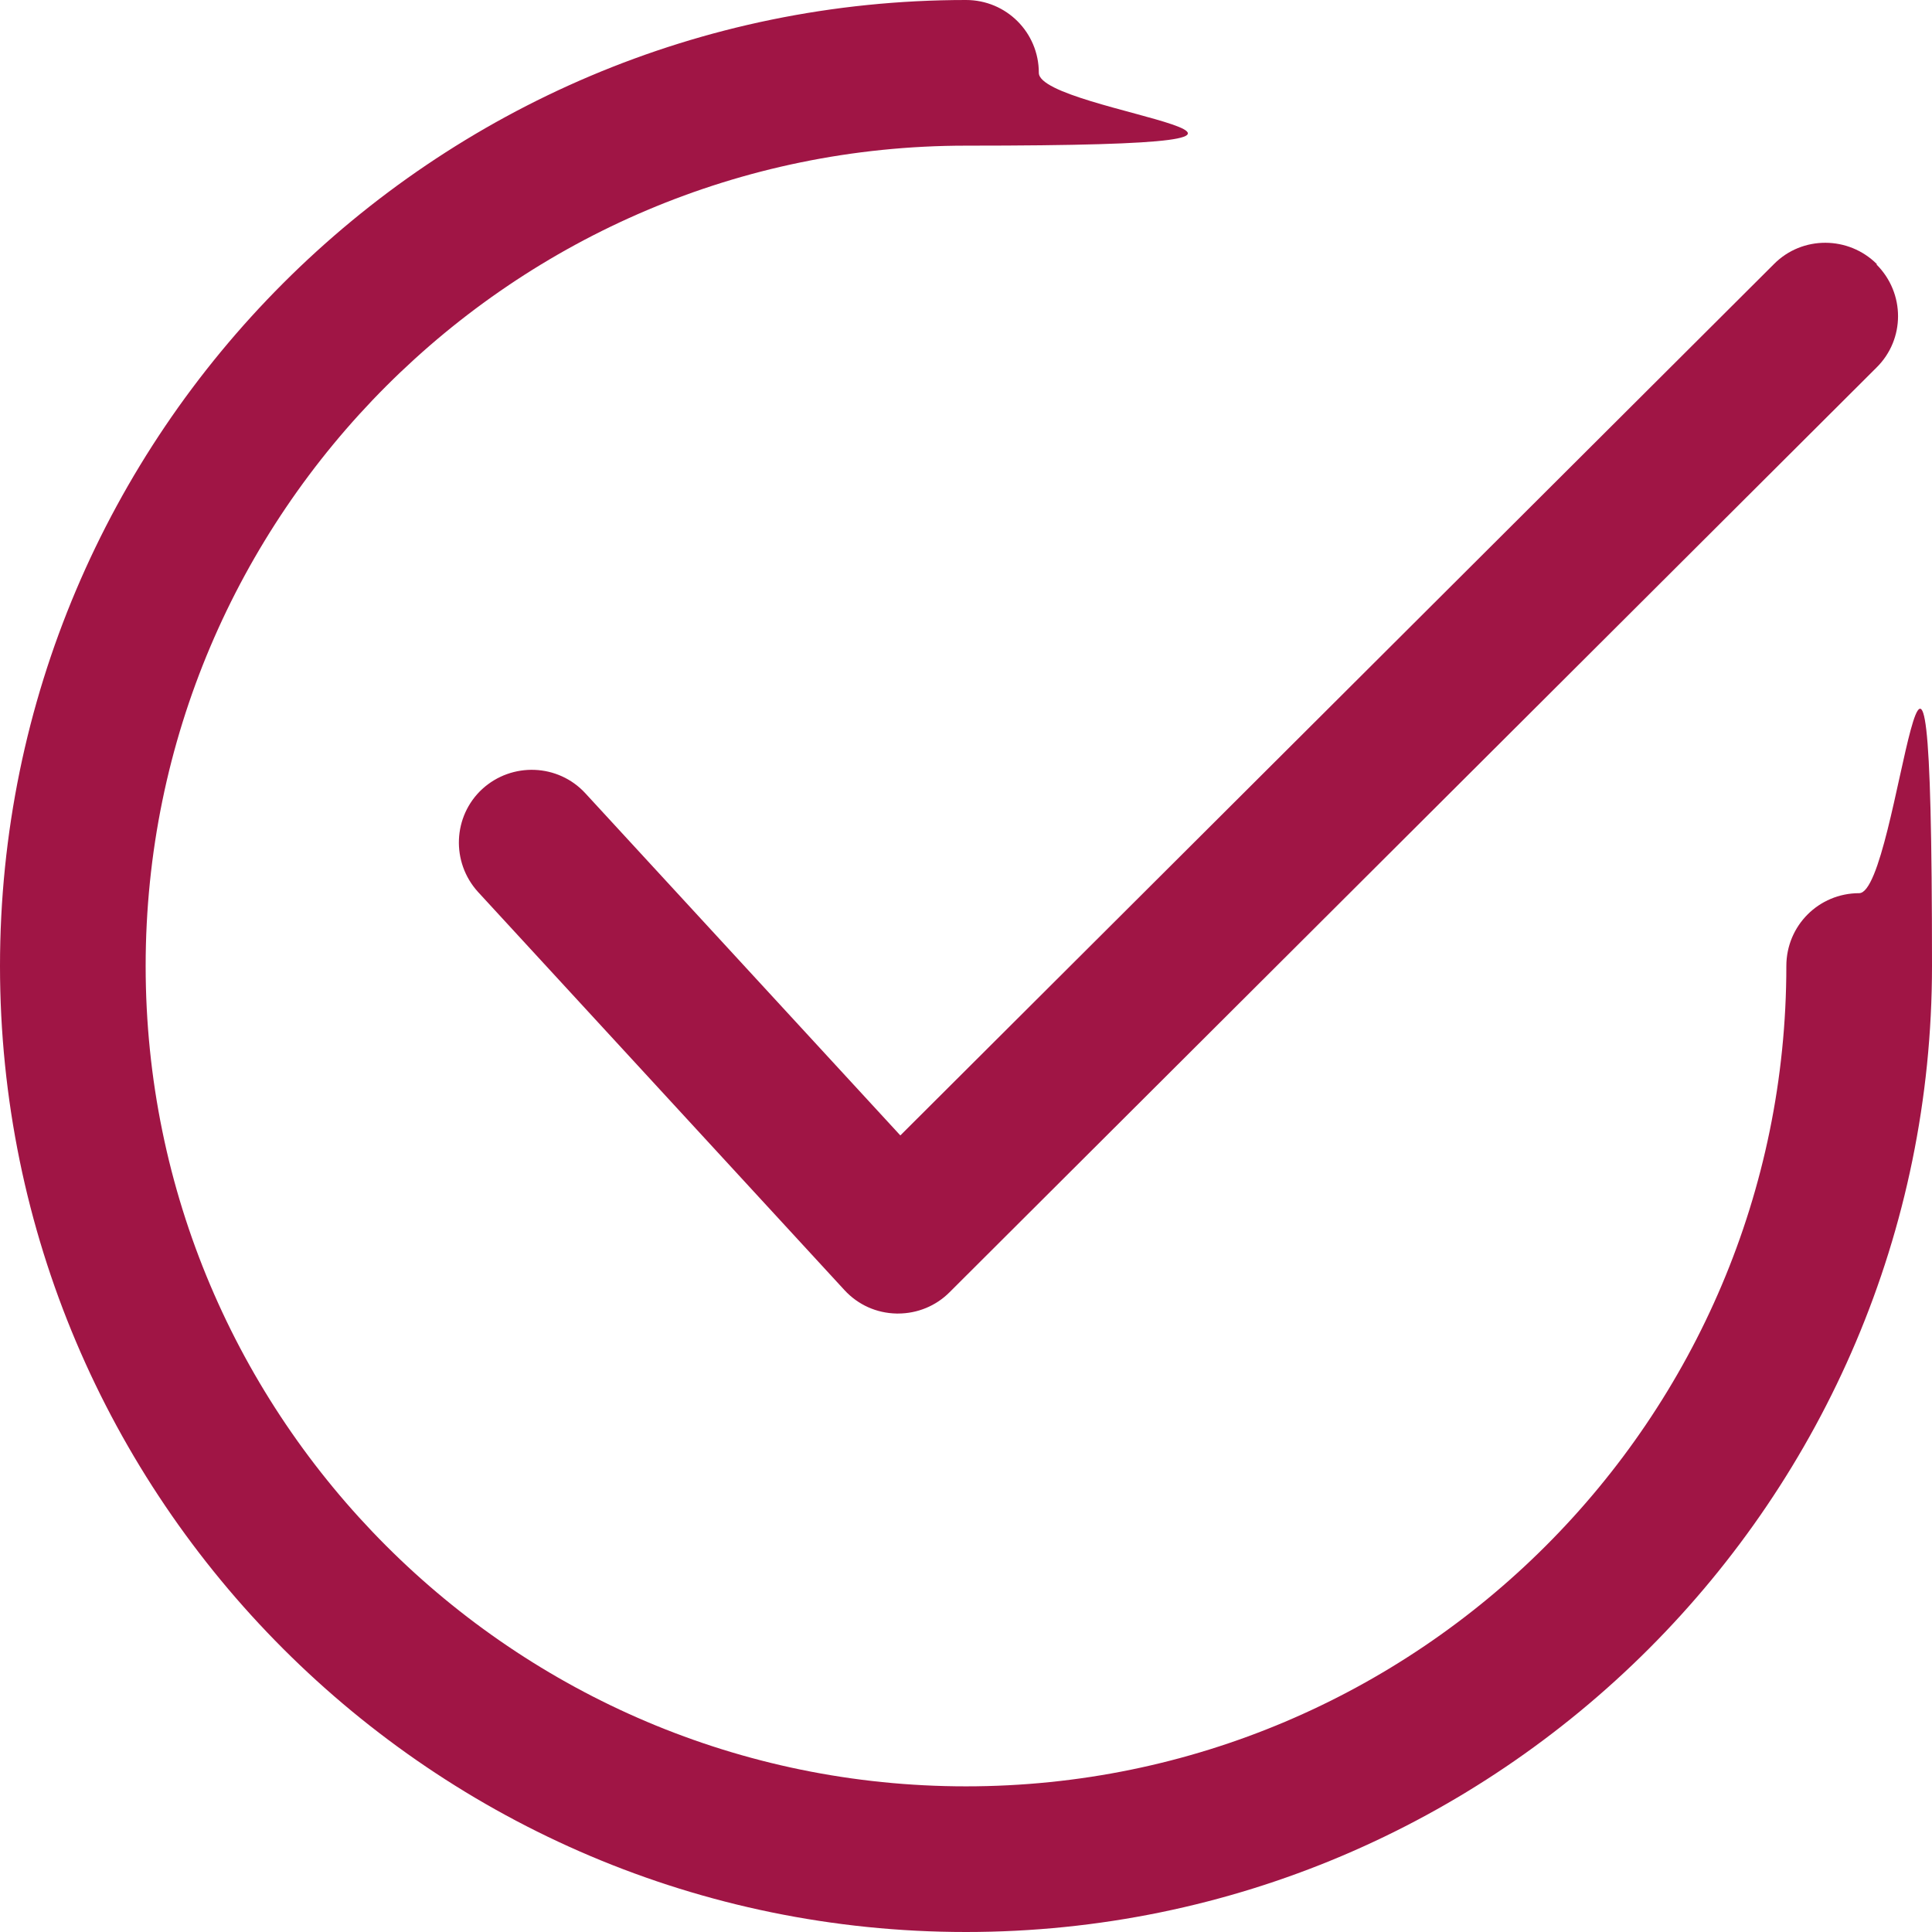 <?xml version="1.0" encoding="UTF-8"?>
<svg id="Capa_1" xmlns="http://www.w3.org/2000/svg" version="1.1" viewBox="0 0 512 512">
  <!-- Generator: Adobe Illustrator 29.4.0, SVG Export Plug-In . SVG Version: 2.1.0 Build 152)  -->
  <defs>
    <style>
      .st0 {
        fill: #a01545;
      }
    </style>
  </defs>
  <path class="st0" d="M497.4,70c-7.5-7.5-19.8-7.6-27.3,0l-231.5,230.9-83.5-90.7c-7.2-7.8-19.4-8.3-27.3-1.1-7.8,7.2-8.3,19.4-1.1,27.3l97.1,105.5c3.6,3.9,8.5,6.1,13.8,6.2.1,0,.3,0,.4,0,5.1,0,10-2,13.6-5.6l245.7-245.1c7.6-7.5,7.6-19.7,0-27.3Z"/>
  <path class="st0" d="M492.7,236.7c-10.7,0-19.3,8.6-19.3,19.3,0,119.9-97.5,217.4-217.4,217.4S38.6,375.9,38.6,256,136.1,38.6,256,38.6s19.3-8.6,19.3-19.3S266.7,0,256,0C114.8,0,0,114.8,0,256s114.8,256,256,256,256-114.8,256-256-8.6-19.3-19.3-19.3Z"/>
</svg>